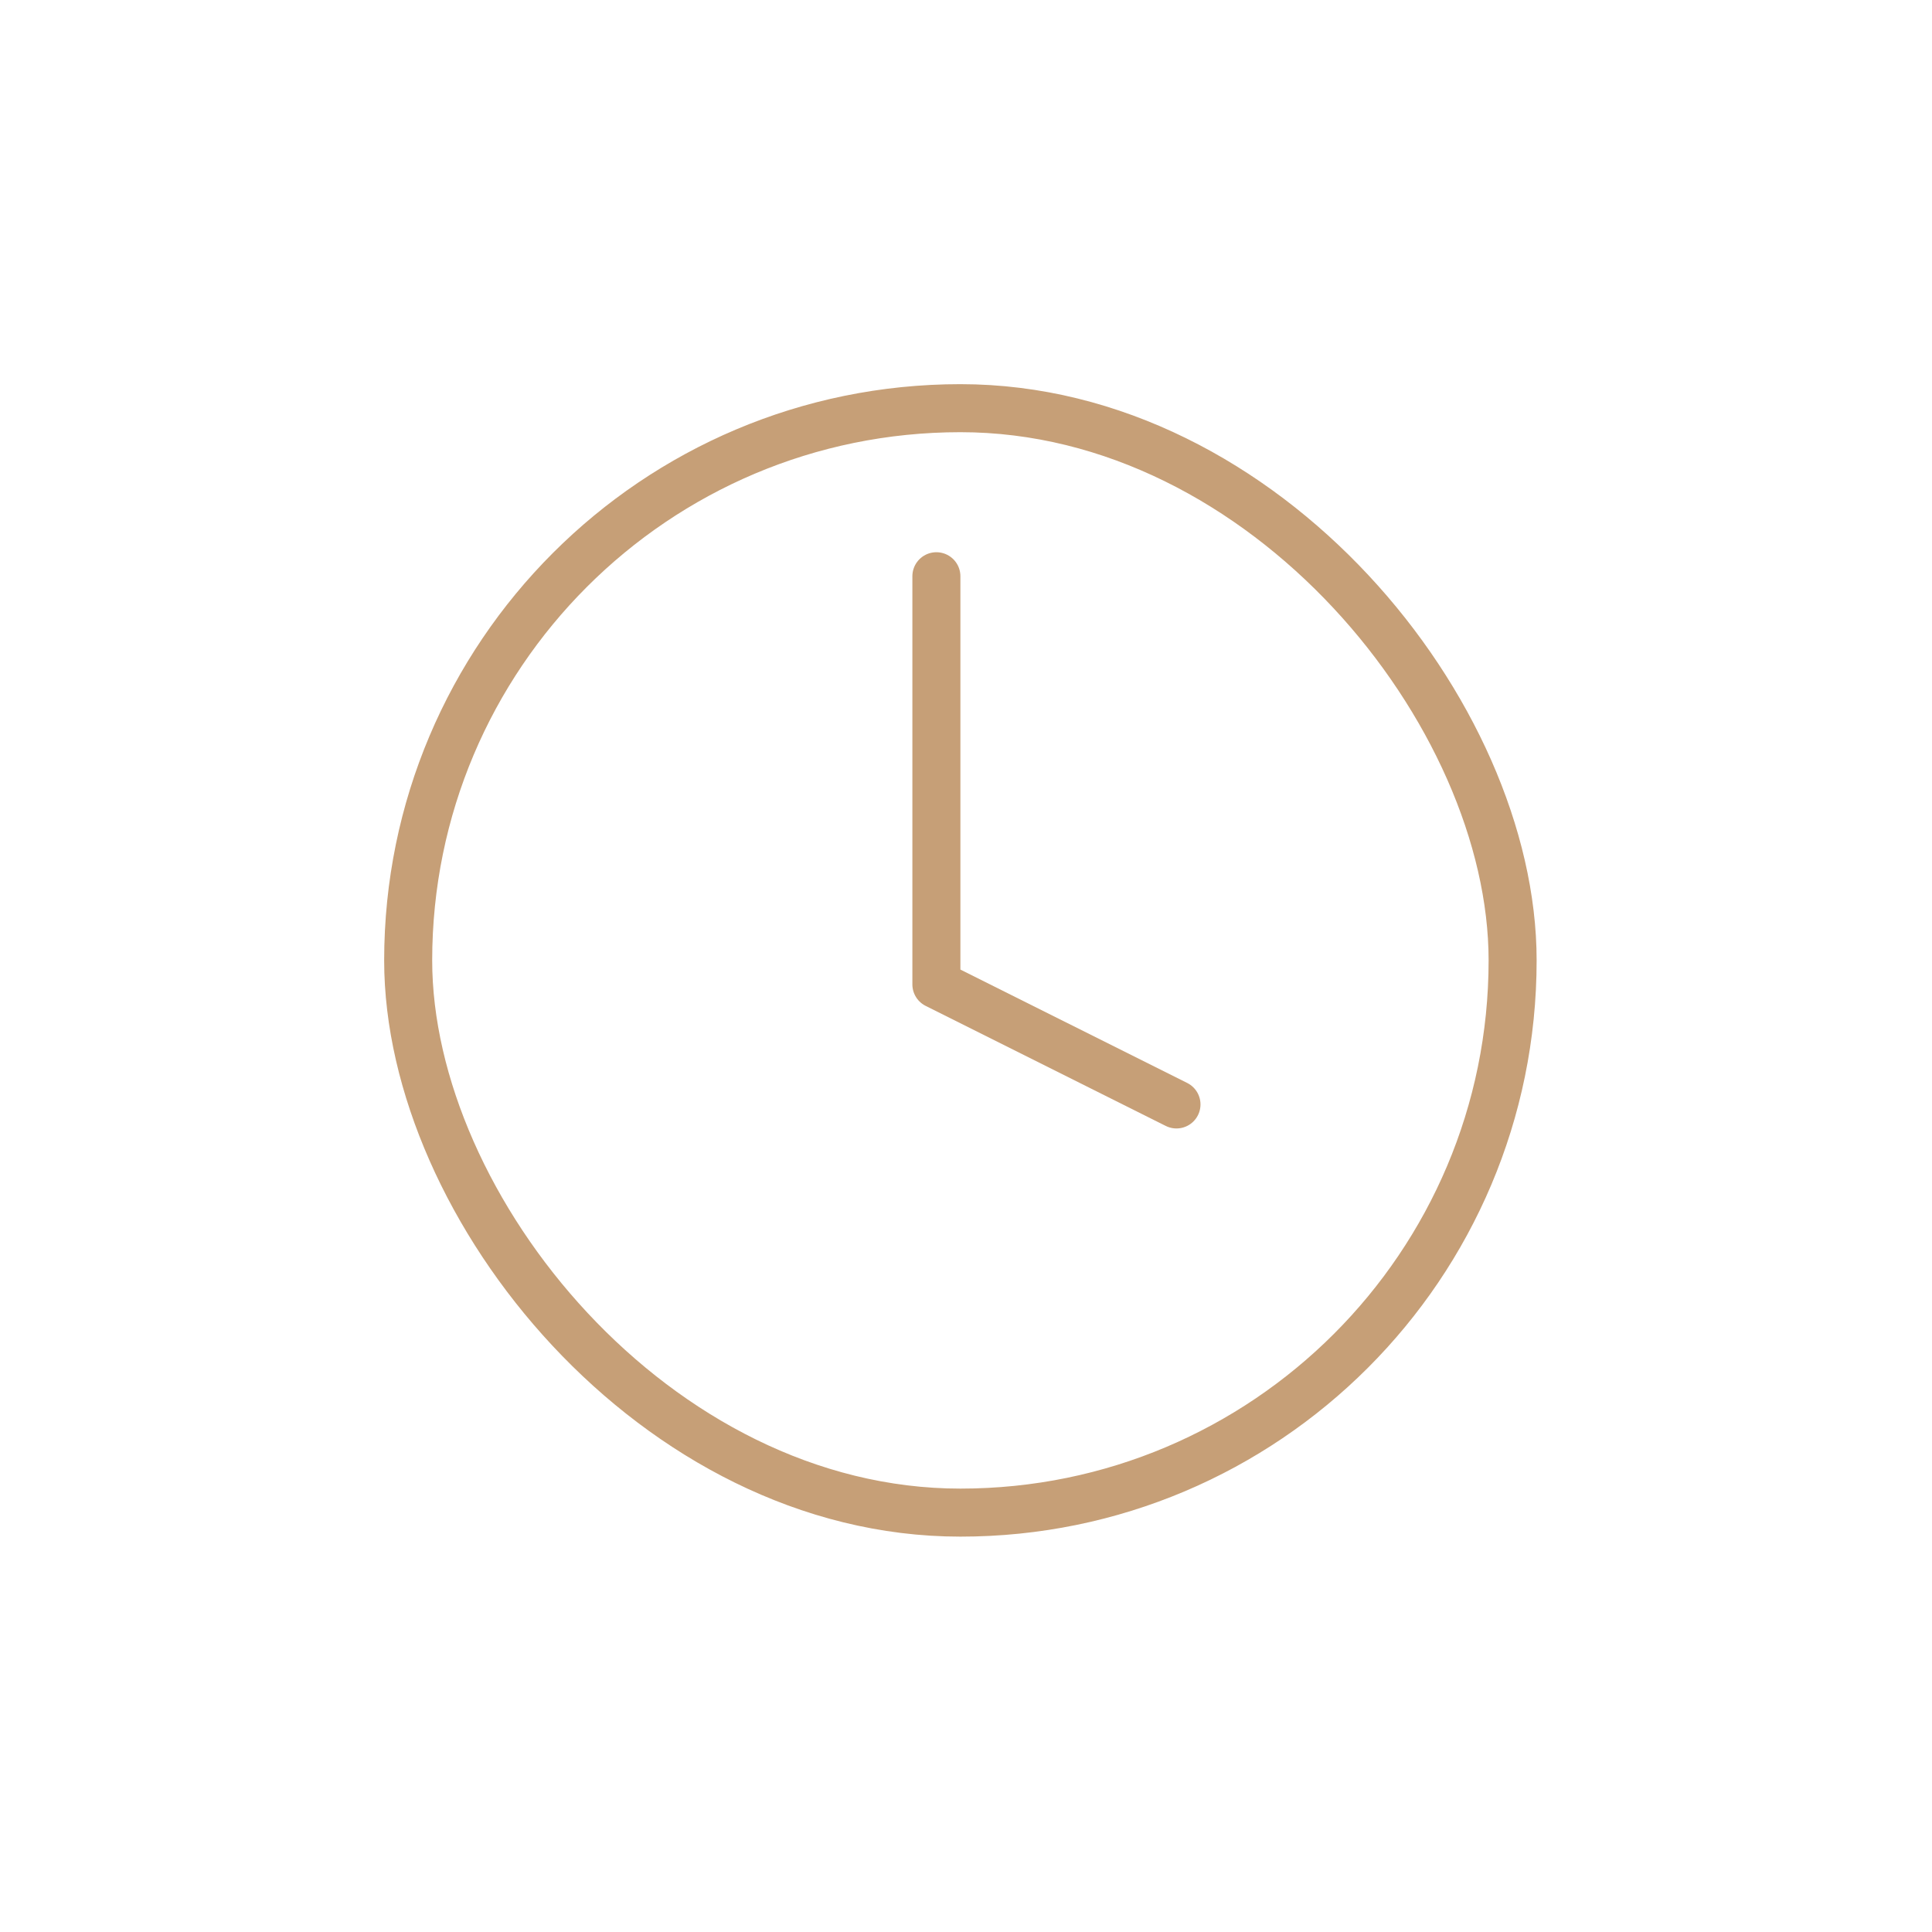 <svg width="70" height="70" viewBox="0 0 70 70" fill="none" xmlns="http://www.w3.org/2000/svg">
<g id="clock">
<rect id="Rectangle 321" x="14.789" y="14.789" width="40.016" height="40.016" rx="20.008" stroke="#C69F77" stroke-width="1.74"/>
<path id="Vector 14" d="M33.927 20.878V35.667L42.626 40.016" stroke="#C69F77" stroke-width="1.74" stroke-linecap="round" stroke-linejoin="round"/>
</g>
</svg>
